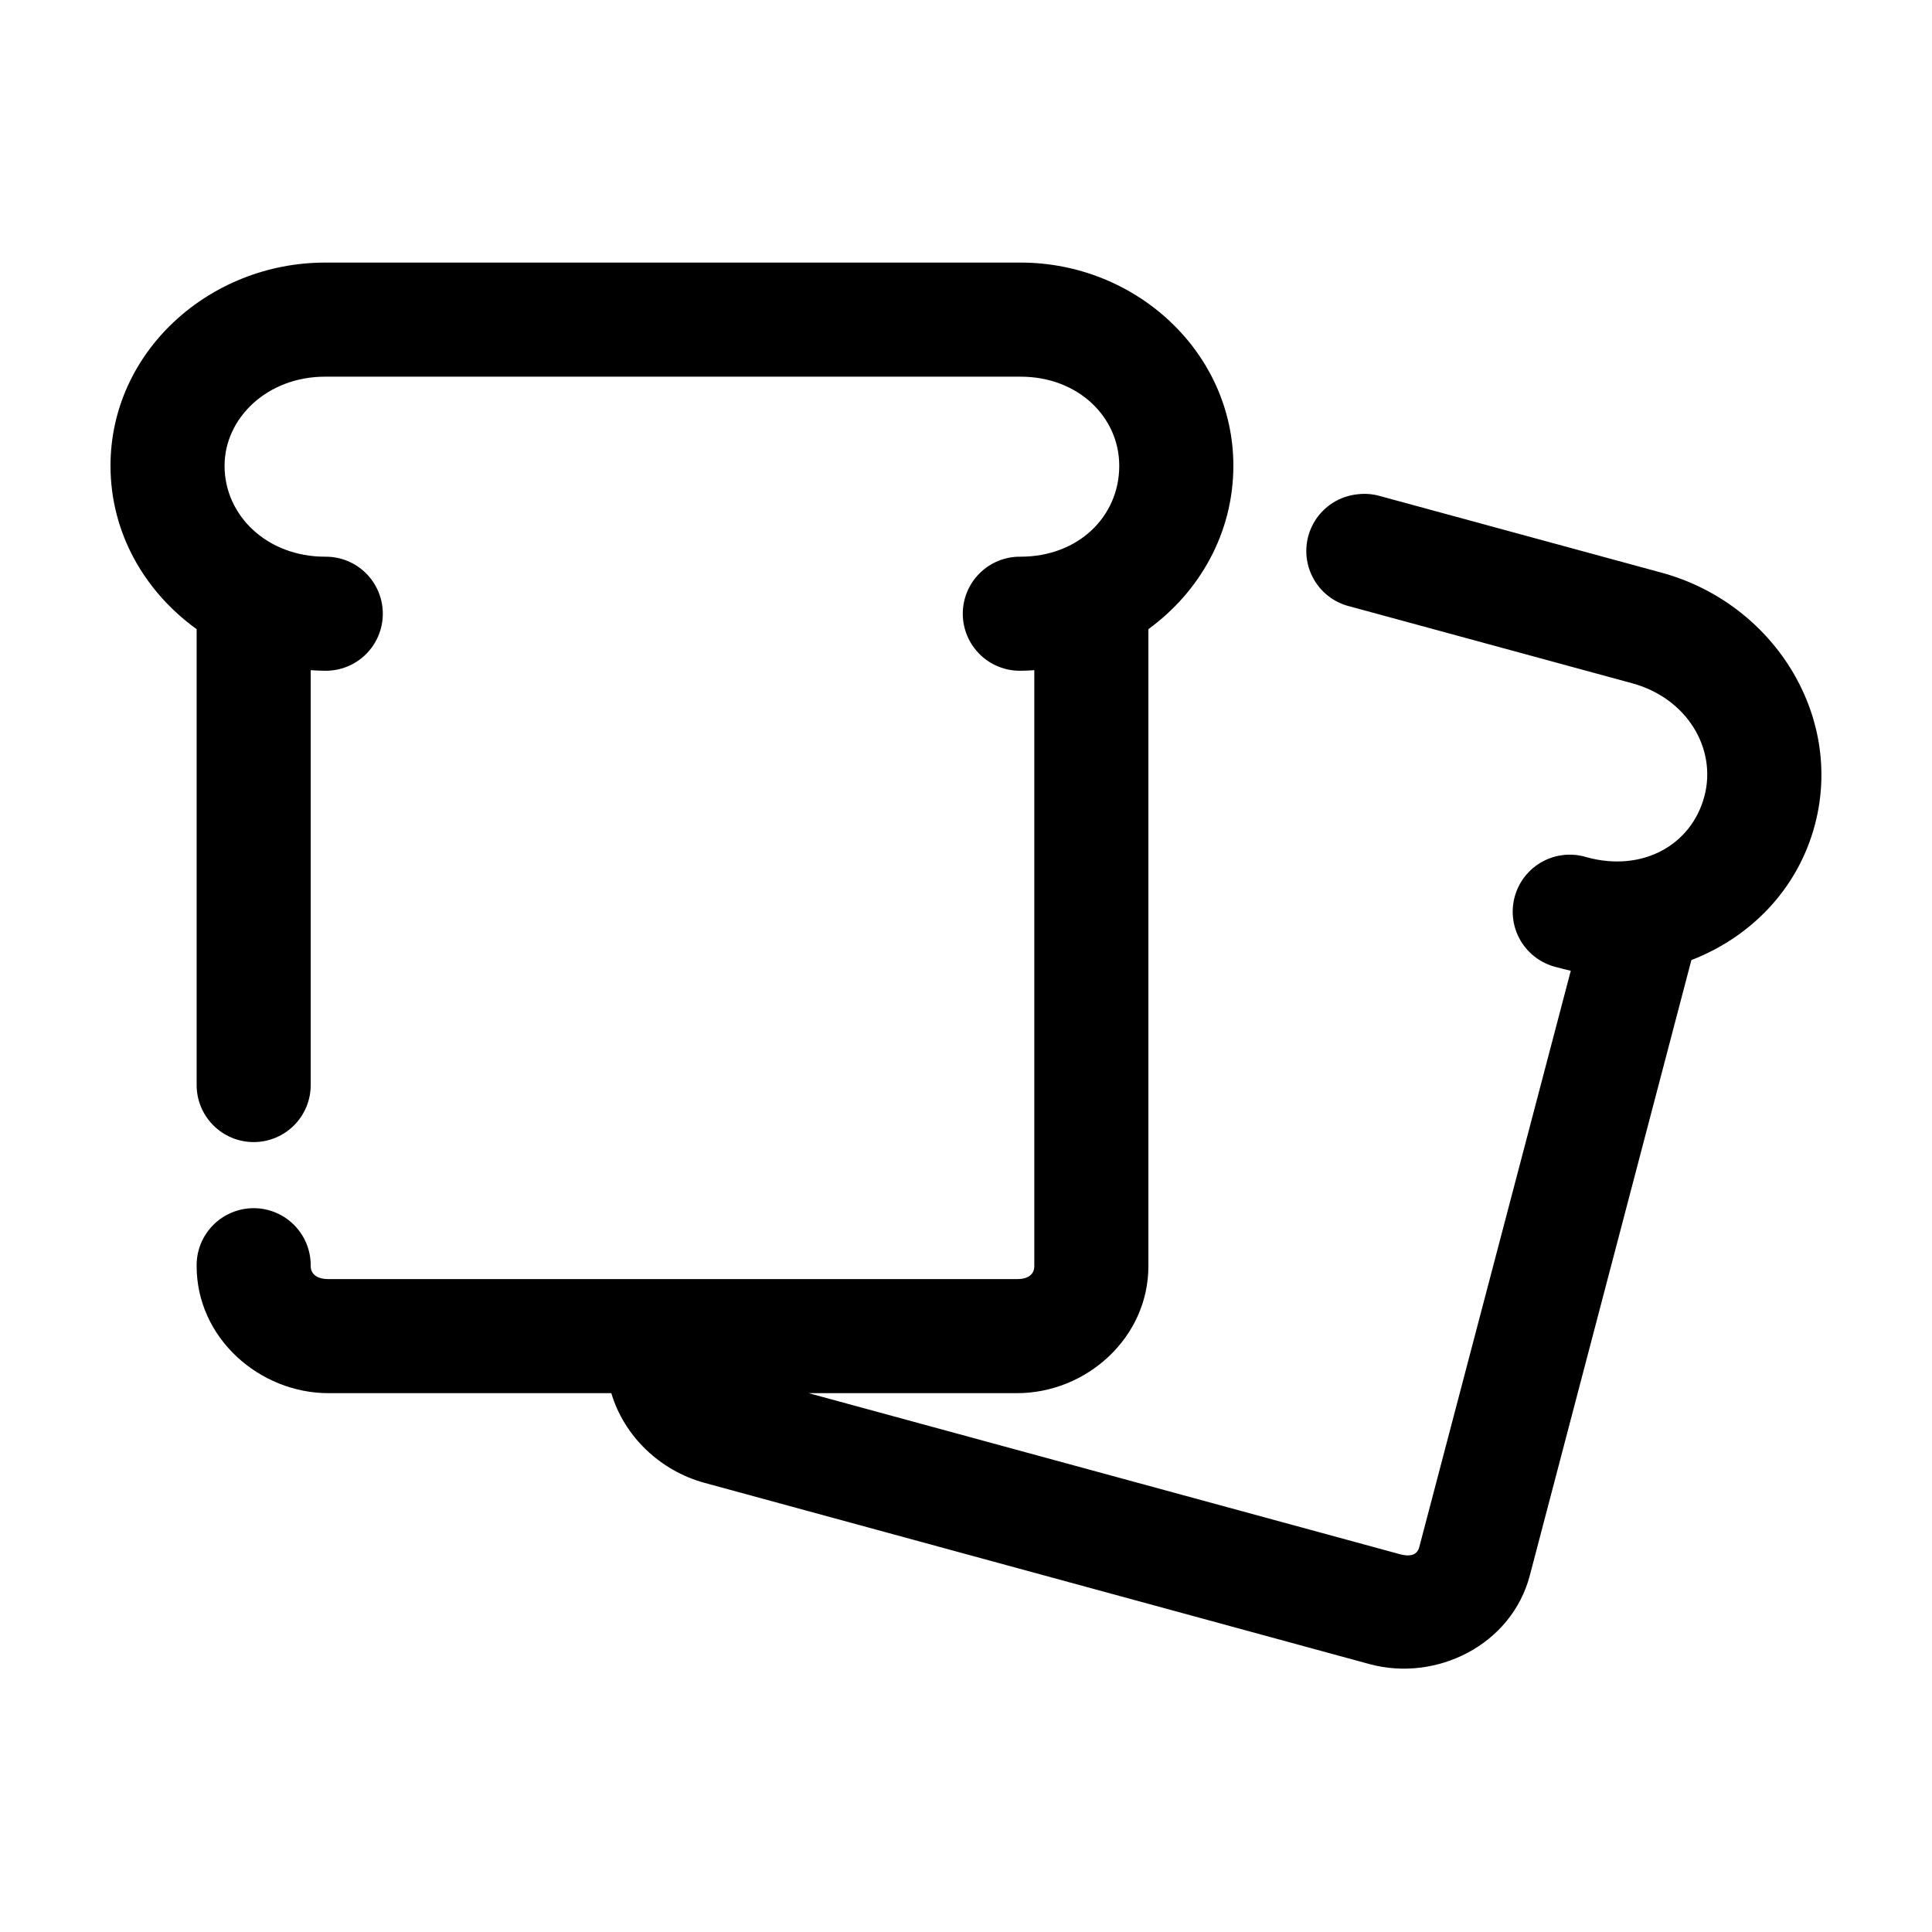<?xml version="1.0" encoding="UTF-8"?>
<!-- The Best Svg Icon site in the world: iconSvg.co, Visit us! https://iconsvg.co -->
<svg fill="#000000" width="800px" height="800px" version="1.1" viewBox="144 144 512 512" xmlns="http://www.w3.org/2000/svg">
 <path d="m230.12 213.59c-30.488 0-56.836 23.512-56.836 53.844 0 17.941 9.18 33.477 22.828 43.297v120.6c-0.059 4.047 1.508 7.945 4.352 10.828 2.84 2.879 6.715 4.504 10.762 4.504 4.047 0 7.926-1.625 10.766-4.504 2.84-2.883 4.406-6.781 4.348-10.828v-109.73c1.258 0.082 2.508 0.156 3.781 0.156 4.043 0.059 7.945-1.508 10.824-4.352 2.883-2.84 4.504-6.715 4.504-10.762s-1.621-7.922-4.504-10.766c-2.879-2.84-6.781-4.406-10.824-4.348-15.254 0-26.609-10.812-26.609-24.09 0-12.684 11.355-23.617 26.609-23.617h184.36c15.254 0 26.133 10.723 26.133 23.617 0 13.48-10.883 24.09-26.133 24.09-4.047-0.059-7.945 1.508-10.828 4.348-2.879 2.844-4.504 6.719-4.504 10.766s1.625 7.922 4.504 10.762c2.883 2.844 6.781 4.41 10.828 4.352 1.215 0 2.418-0.082 3.621-0.156v157.91c0 1.969-1.305 3.461-4.566 3.461h-182.47c-3.262 0-4.727-1.492-4.727-3.461 0.059-4.047-1.508-7.945-4.348-10.828-2.84-2.883-6.719-4.504-10.766-4.504-4.047 0-7.922 1.621-10.762 4.504-2.844 2.883-4.41 6.781-4.352 10.828 0 19.113 16.688 33.691 34.953 33.691h74.941c3.402 11.398 12.859 20.539 24.719 23.773l176.18 48.02c17.617 4.801 37.637-4.969 42.508-23.461l42.824-163.11c15.59-6.016 28.215-18.699 32.746-35.898 7.672-29.121-11.195-58.738-40.621-66.754l-74.625-20.309c-1.941-0.559-3.977-0.719-5.984-0.473-4.781 0.492-9.043 3.227-11.48 7.371s-2.758 9.199-0.863 13.617 5.773 7.672 10.457 8.766l74.625 20.312c14.758 4.019 22.484 17.488 19.207 29.91-3.422 12.996-16.414 20.242-31.172 16.219-3.914-1.227-8.156-0.812-11.758 1.148-3.602 1.961-6.25 5.301-7.34 9.258-1.09 3.953-0.527 8.18 1.559 11.707 2.09 3.531 5.519 6.062 9.512 7.012 1.266 0.348 2.504 0.691 3.777 0.945l-40.148 152.72c-0.492 1.875-2.019 2.754-5.195 1.887l-156.65-42.664h55.262c18.262 0 34.793-14.578 34.793-33.691v-168.78c13.539-9.855 22.516-25.457 22.516-43.297 0-30.121-25.875-53.844-56.363-53.844z"/>
</svg>